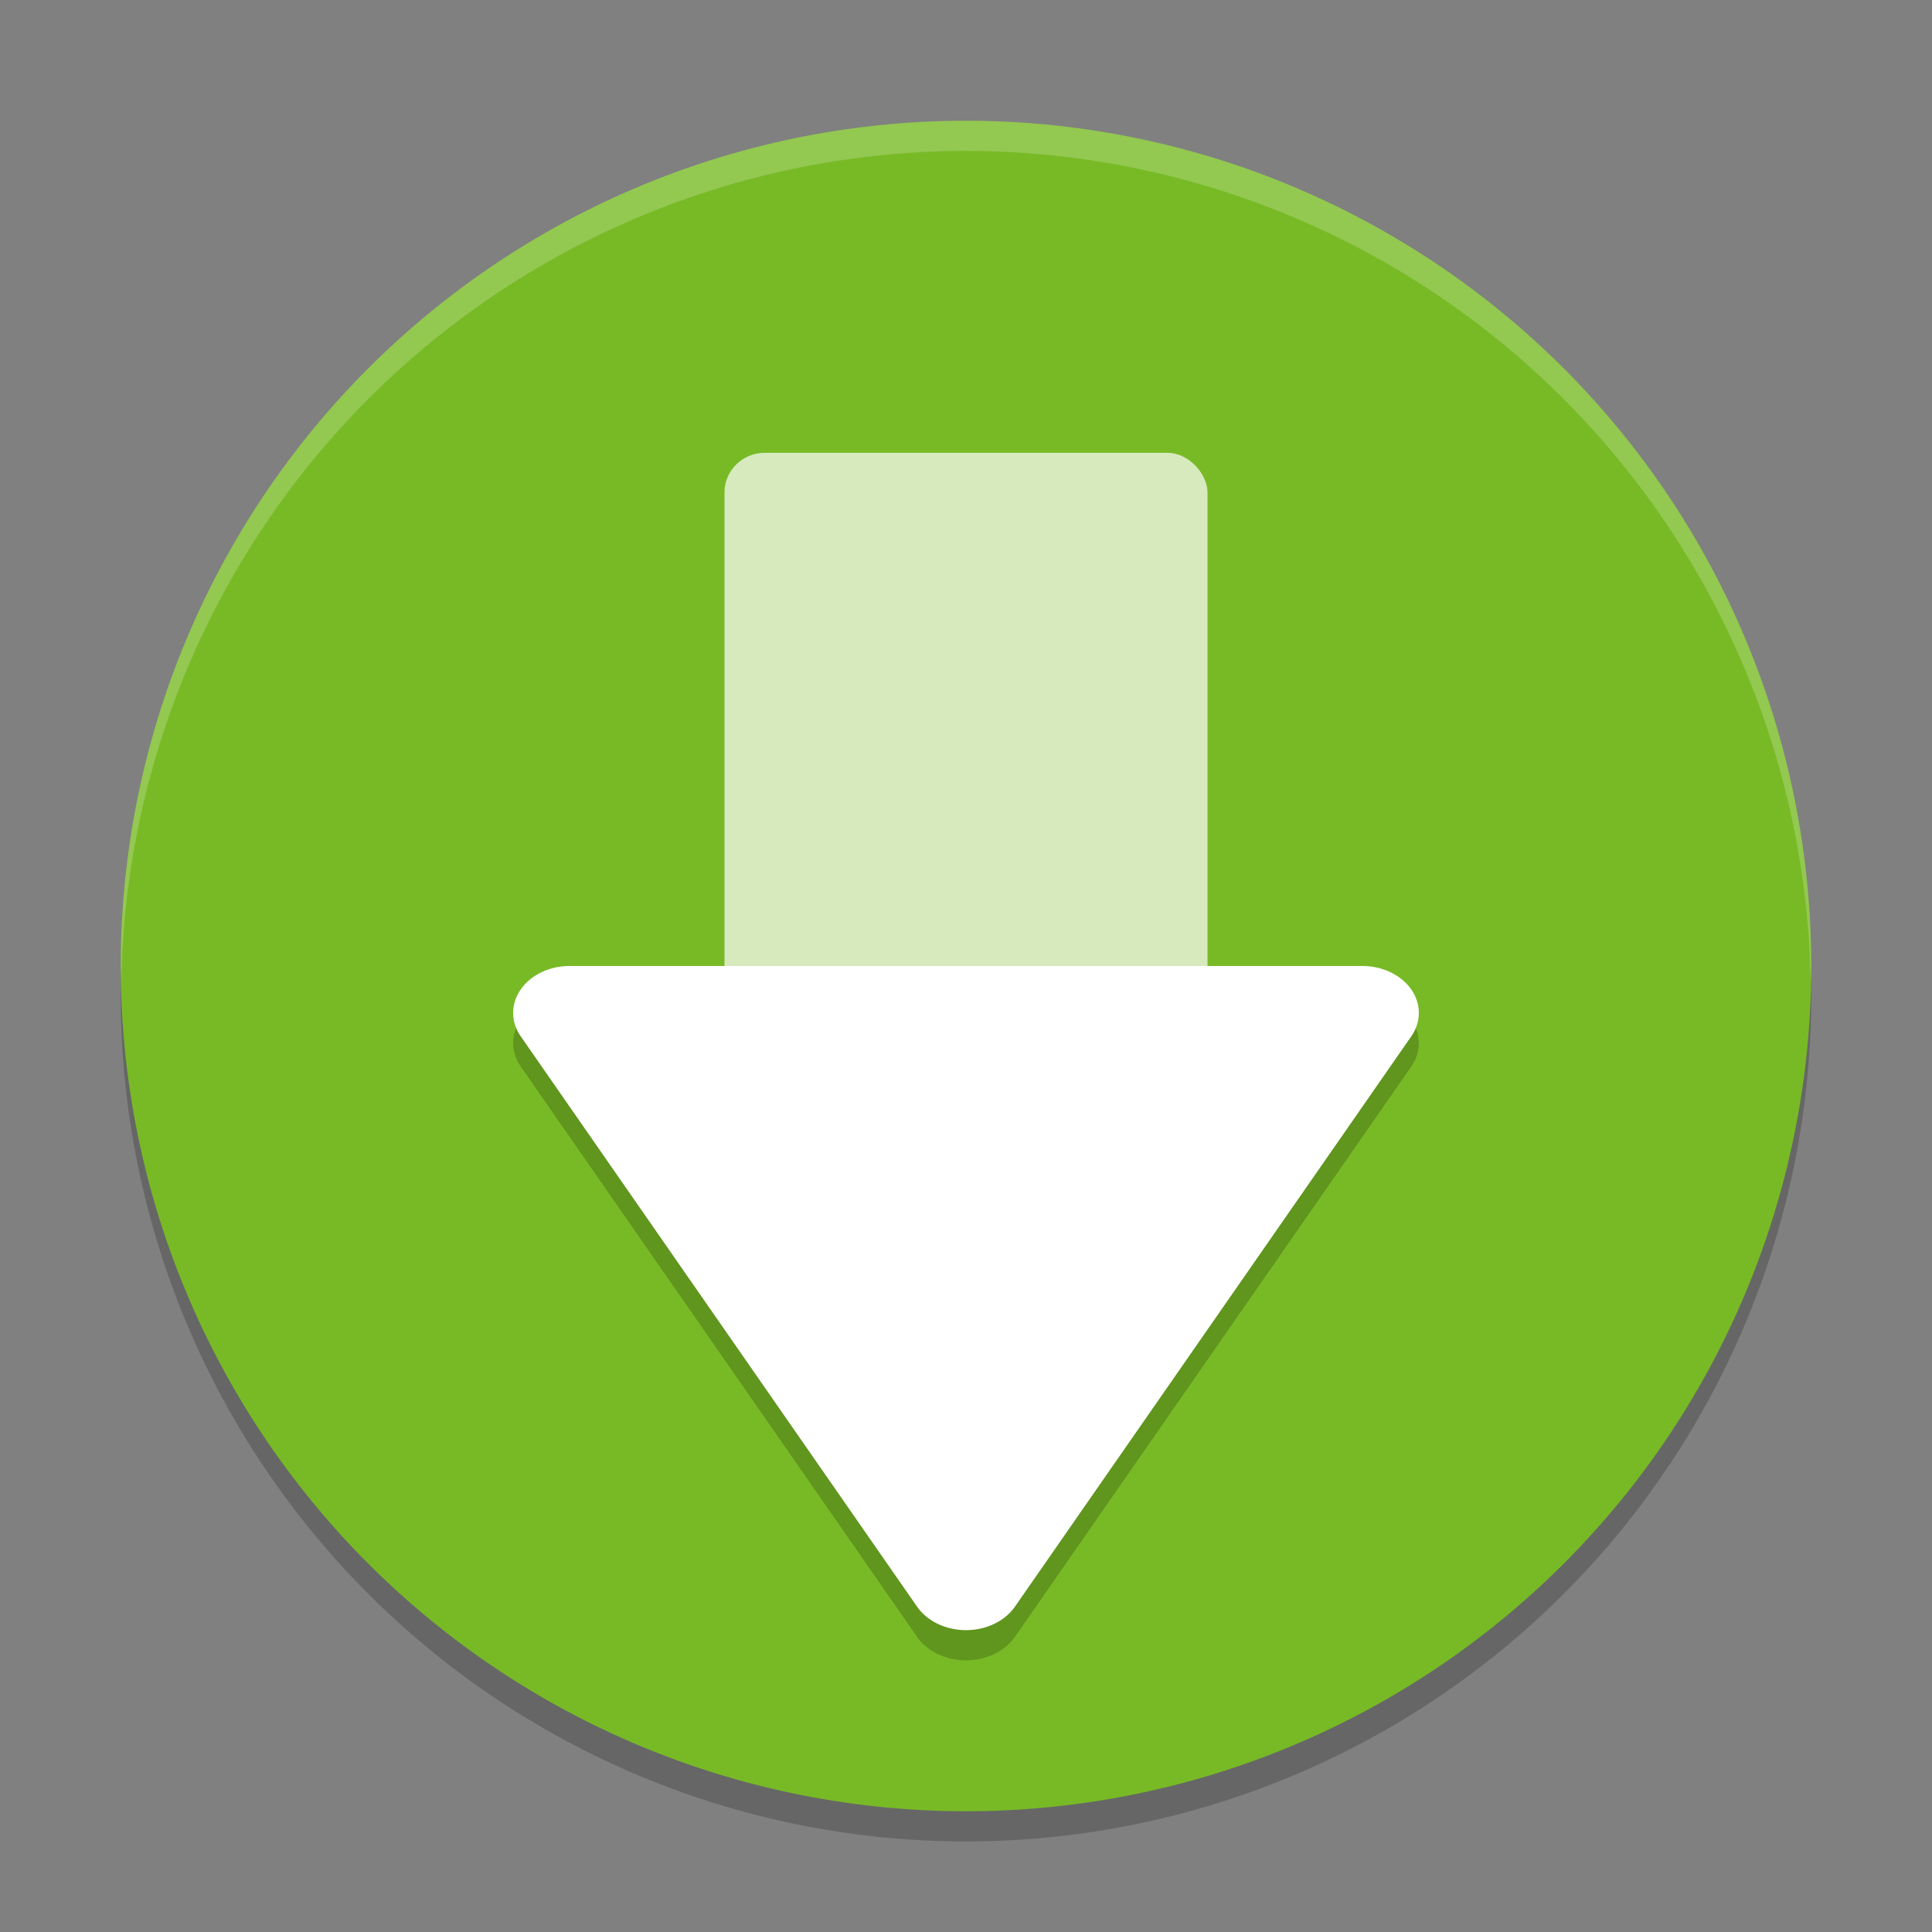 <svg xmlns="http://www.w3.org/2000/svg" width="64" height="64" version="1.1">
 <rect width="100%" height="100%" fill="#808080" stroke="none"/>
 <path style="opacity:0.2" d="M 32,5 A 28,28 0 0 0 4,33 28,28 0 0 0 32,61 28,28 0 0 0 60,33 28,28 0 0 0 32,5 Z"/>
 <path style="fill:#78ba26" d="M 32,4 A 28,28 0 0 0 4,32 28,28 0 0 0 32,60 28,28 0 0 0 60,32 28,28 0 0 0 32,4 Z"/>
 <rect style="opacity:0.7;fill:#ffffff" width="16" height="21" x="24" y="15" rx="1.333" ry="1.313"/>
 <path style="opacity:0.2" d="m 18.871,33 a 1.871,1.554 0 0 0 -1.62,2.332 l 13.129,18.892 a 1.871,1.554 0 0 0 3.24,0 l 13.129,-18.892 a 1.871,1.554 0 0 0 -1.62,-2.332 z"/>
 <path style="fill:#ffffff" d="m 18.871,32 a 1.871,1.554 0 0 0 -1.62,2.332 l 13.129,18.892 a 1.871,1.554 0 0 0 3.24,0 l 13.129,-18.892 a 1.871,1.554 0 0 0 -1.62,-2.332 z"/>
 <path style="fill:#ffffff;opacity:0.2" d="M 32 4 A 28 28 0 0 0 4 32 A 28 28 0 0 0 4.021 32.414 A 28 28 0 0 1 32 5 A 28 28 0 0 1 59.979 32.586 A 28 28 0 0 0 60 32 A 28 28 0 0 0 32 4 z"/>
</svg>
